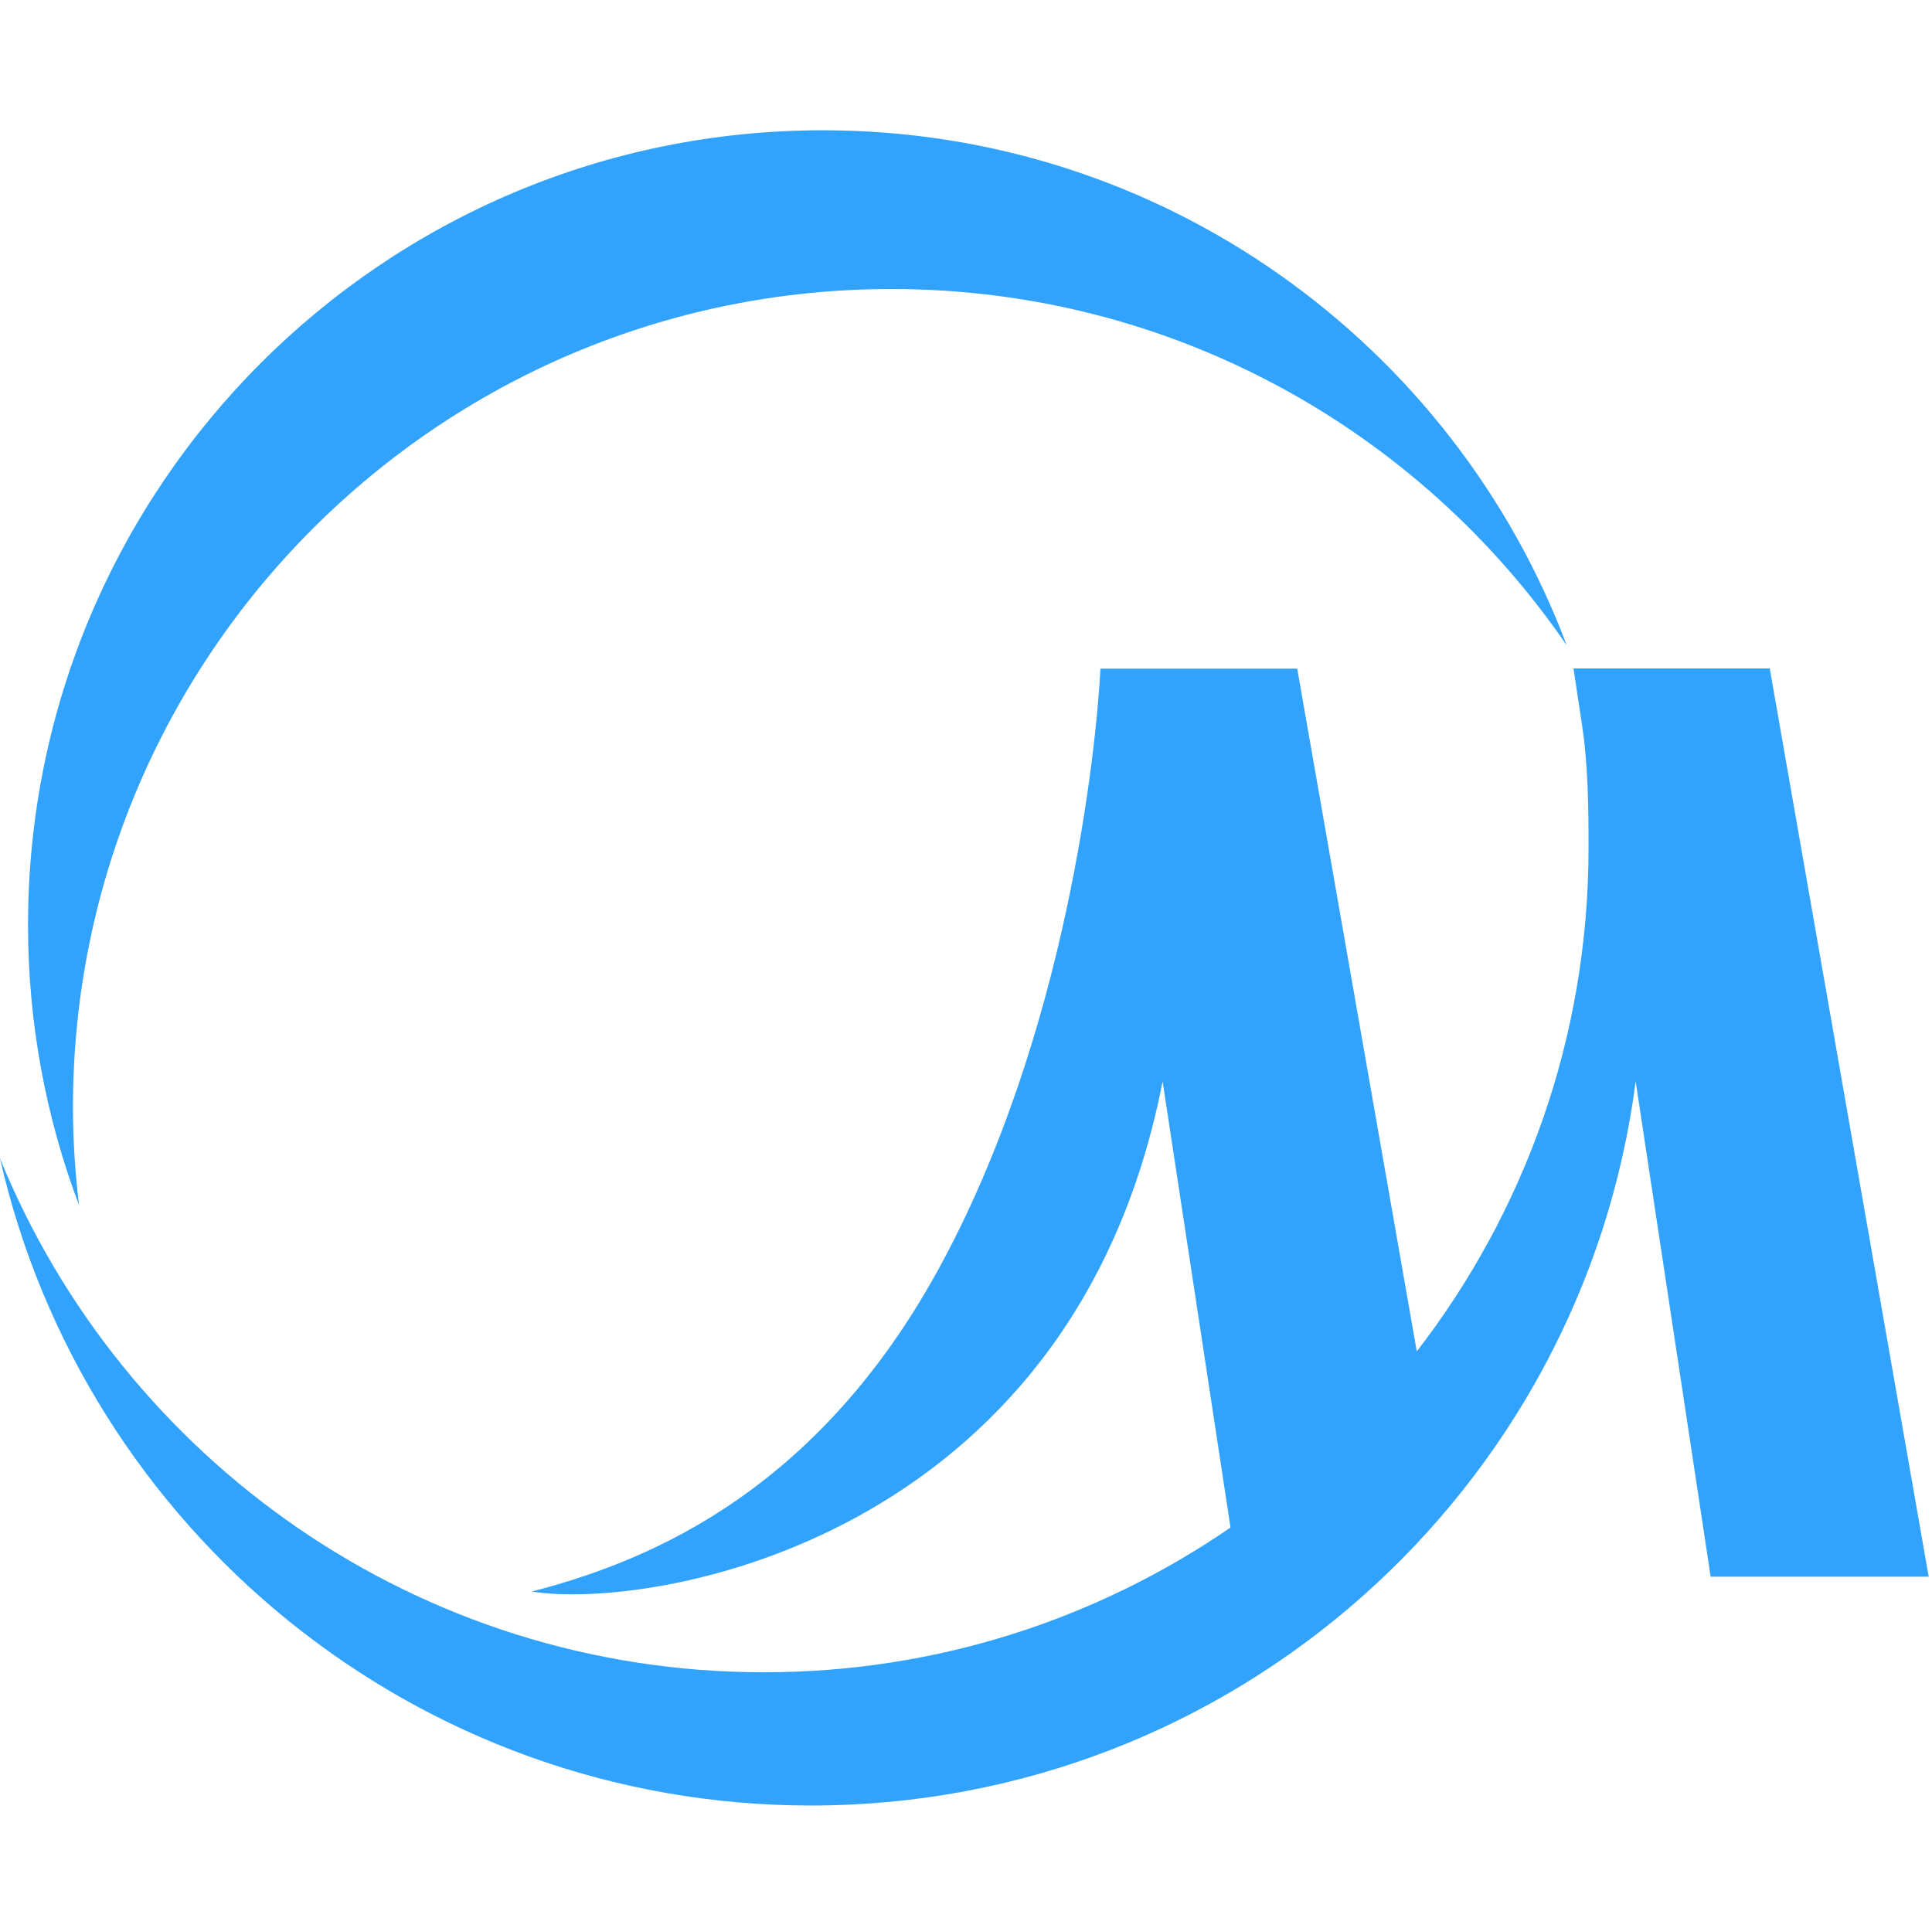<?xml version="1.0" encoding="UTF-8"?> <svg xmlns="http://www.w3.org/2000/svg" width="513" height="512" viewBox="0 0 513 512" fill="none"><path d="M417.812 177.559L420.01 192.088C421.669 202.895 421.803 213.927 421.803 225.183C421.803 275.543 404.763 321.867 376.197 358.863L344.447 177.559H292.204C291.083 198.859 283.37 274.915 248.974 337.428C215.117 398.999 168.21 415.546 141.214 422.631C172.425 427.654 284.805 409.716 308.707 287.157L326.734 405.635C291.486 429.851 248.84 444.067 202.83 444.067C111.124 444.067 32.602 387.653 0 307.606C22.332 405.994 110.227 479.449 215.341 479.449C327.631 479.449 420.279 395.635 434.315 287.157L454.226 418.685H512.119L469.921 177.514H417.678L417.812 177.559Z" fill="#32A3FD"></path><path d="M19.372 294.063C19.372 174.06 116.684 76.748 236.687 76.748C311.173 76.748 376.869 114.238 416.018 171.369C385.973 91.457 308.886 34.595 218.48 34.595C101.93 34.595 7.444 129.081 7.444 245.631C7.444 271.82 12.242 296.888 20.987 320.027C19.955 311.507 19.372 302.852 19.372 294.063Z" fill="#32A3FD"></path></svg> 